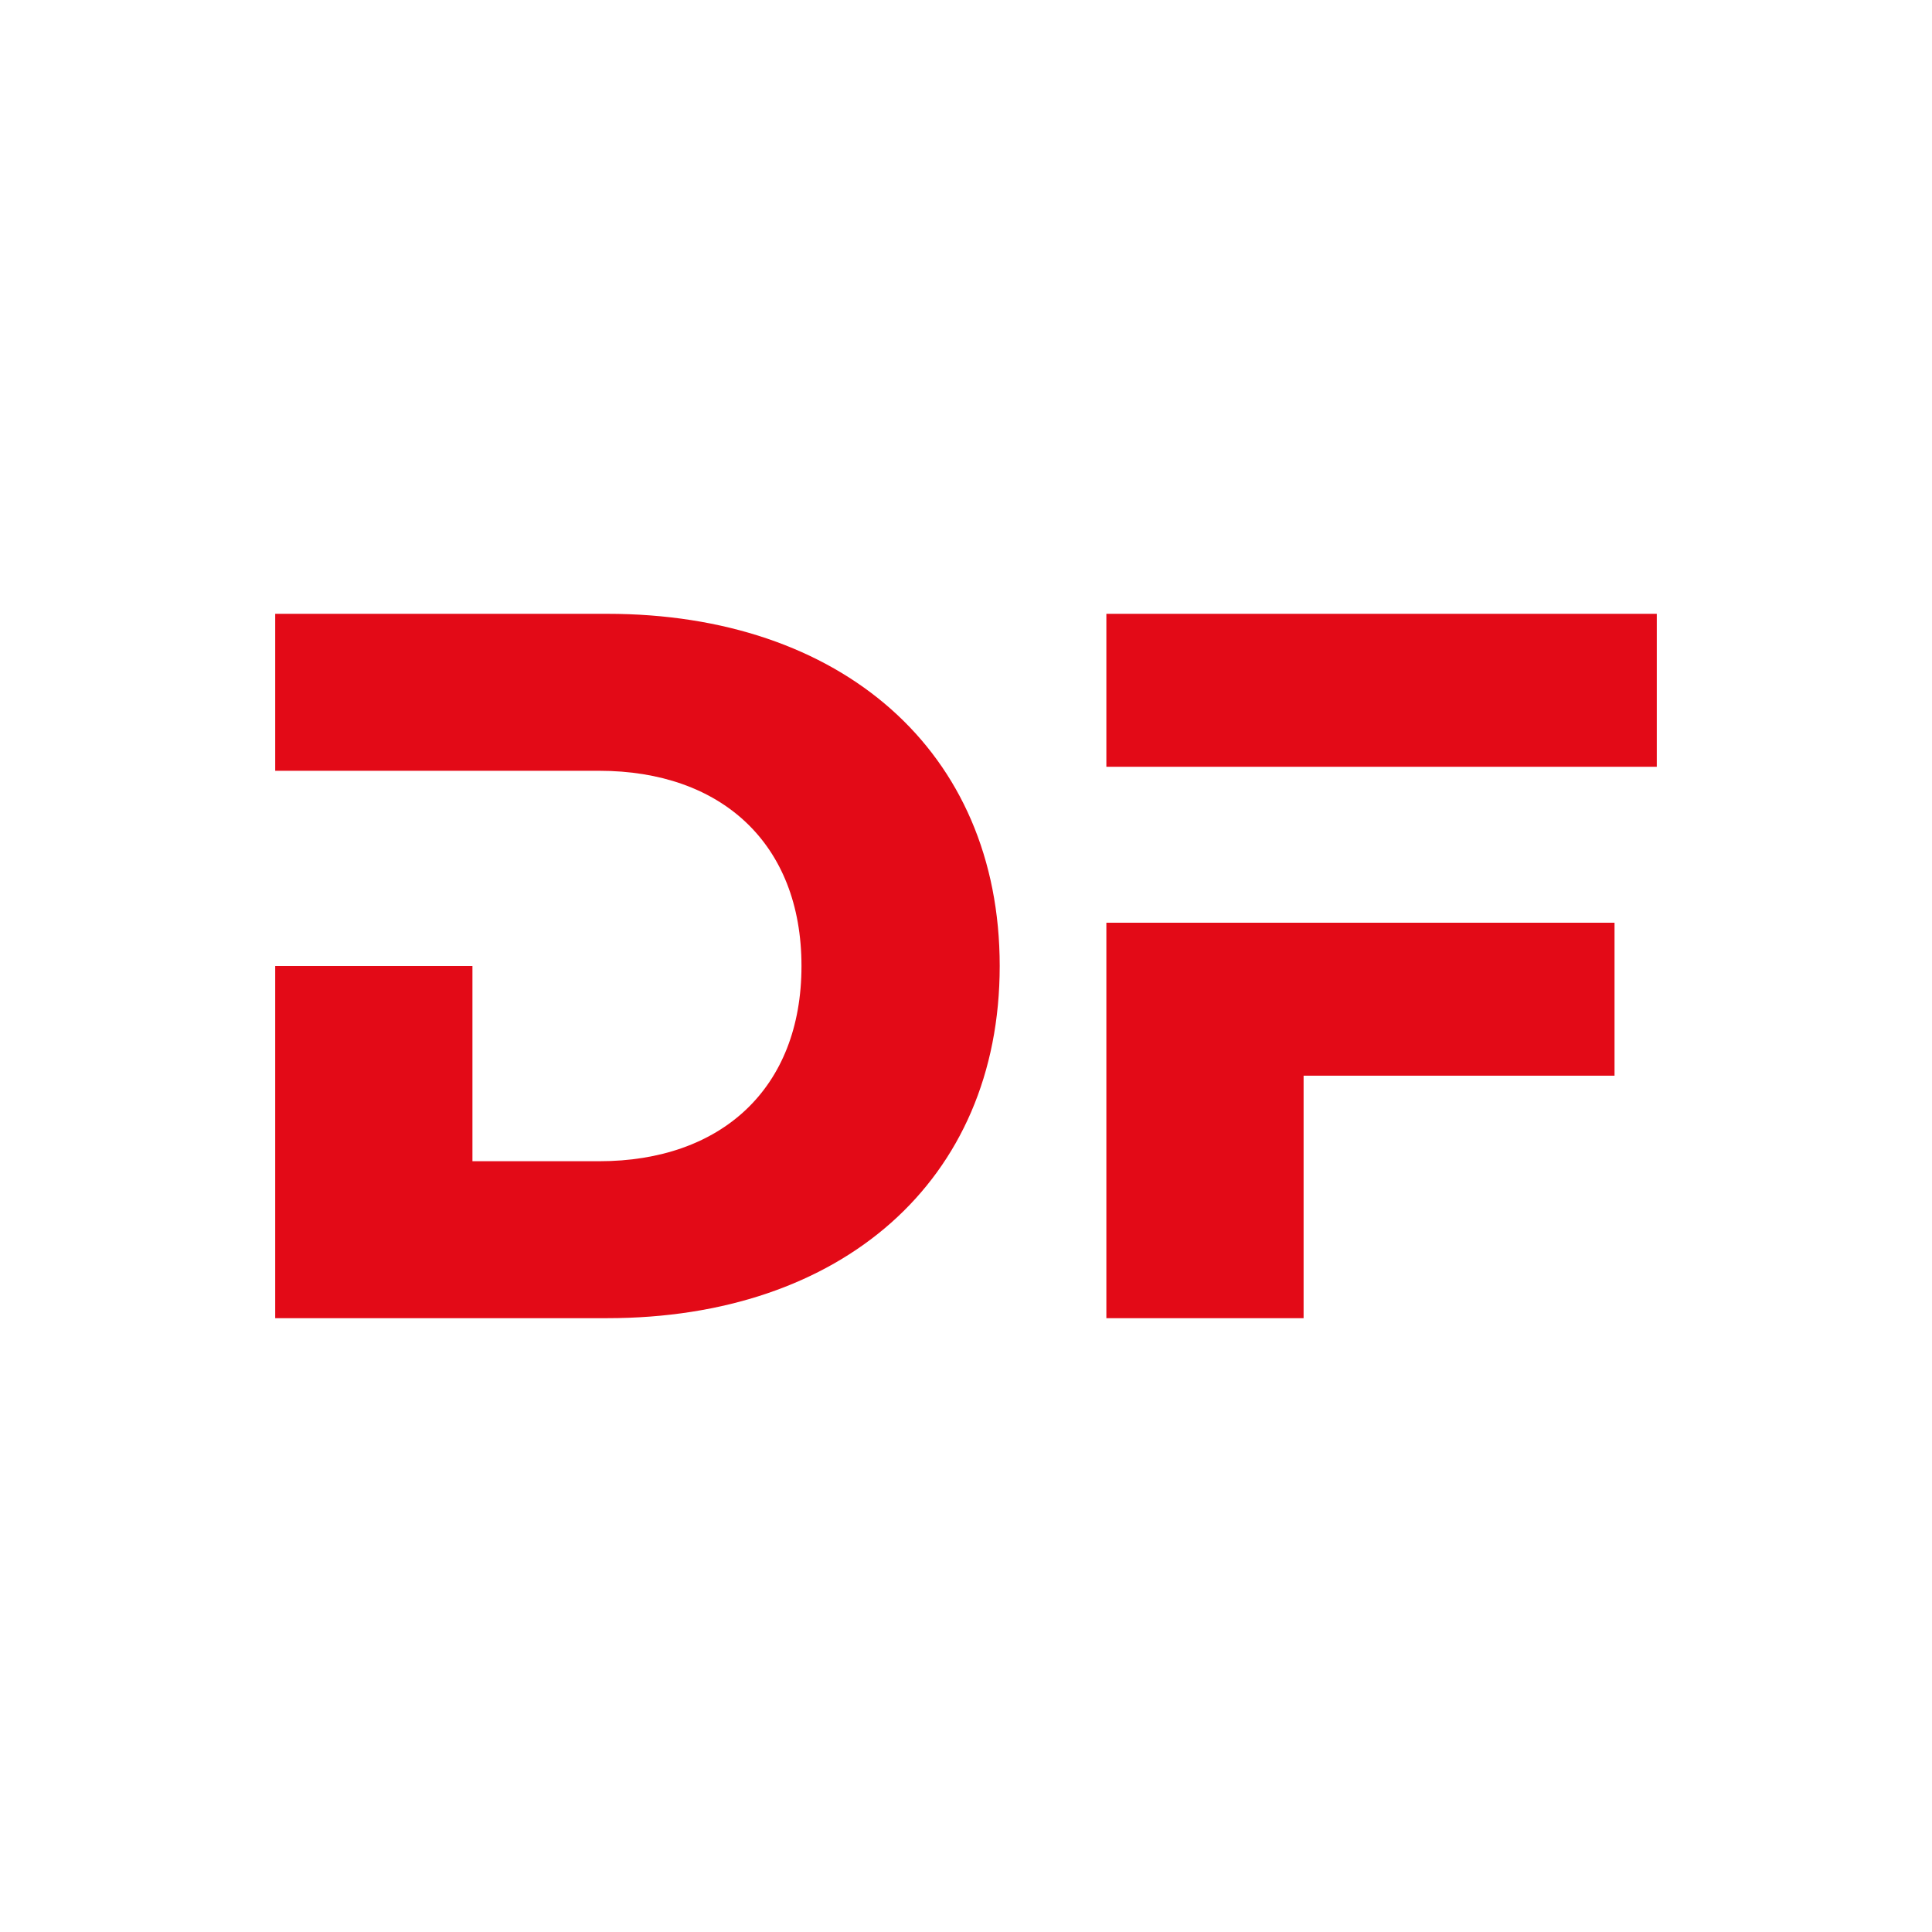 <svg xmlns="http://www.w3.org/2000/svg" id="svg1" version="1.1" viewBox="-24 0 135.467 135.467" height="512" width="512">
  
  <defs id="defs1">
    <rect id="rect1" height="452.654" width="785.193" y="421.114" x="4.062"></rect>
  </defs>
  <g transform="translate(-58.206,-126.782)" style="display:inline" id="layer1">
    <path aria-label="DF" style="font-weight:800;font-size:266.667px;font-family:Montserrat-Alt1;-inkscape-font-specification:'Montserrat-Alt1 Ultra-Bold';text-align:center;text-anchor:middle;white-space:pre;display:inline;fill:#e30a17;stroke-width:0.265" id="text1" d="m 53.503,194.515 v 24.694 h 23.283 c 16.369,0 27.517,-9.596 27.517,-24.694 0,-15.099 -11.148,-24.694 -27.517,-24.694 H 53.503 v 11.007 h 22.719 c 8.537,0 14.182,5.08 14.182,13.688 0,8.608 -5.644,13.688 -14.182,13.688 h -8.89 v -13.688 z m 58.279,24.694 h 13.829 v -17.004 h 21.802 v -10.724 h -35.631 z m 0,-38.664 h 38.594 v -10.724 h -38.594 z"></path>
  </g>
</svg>

